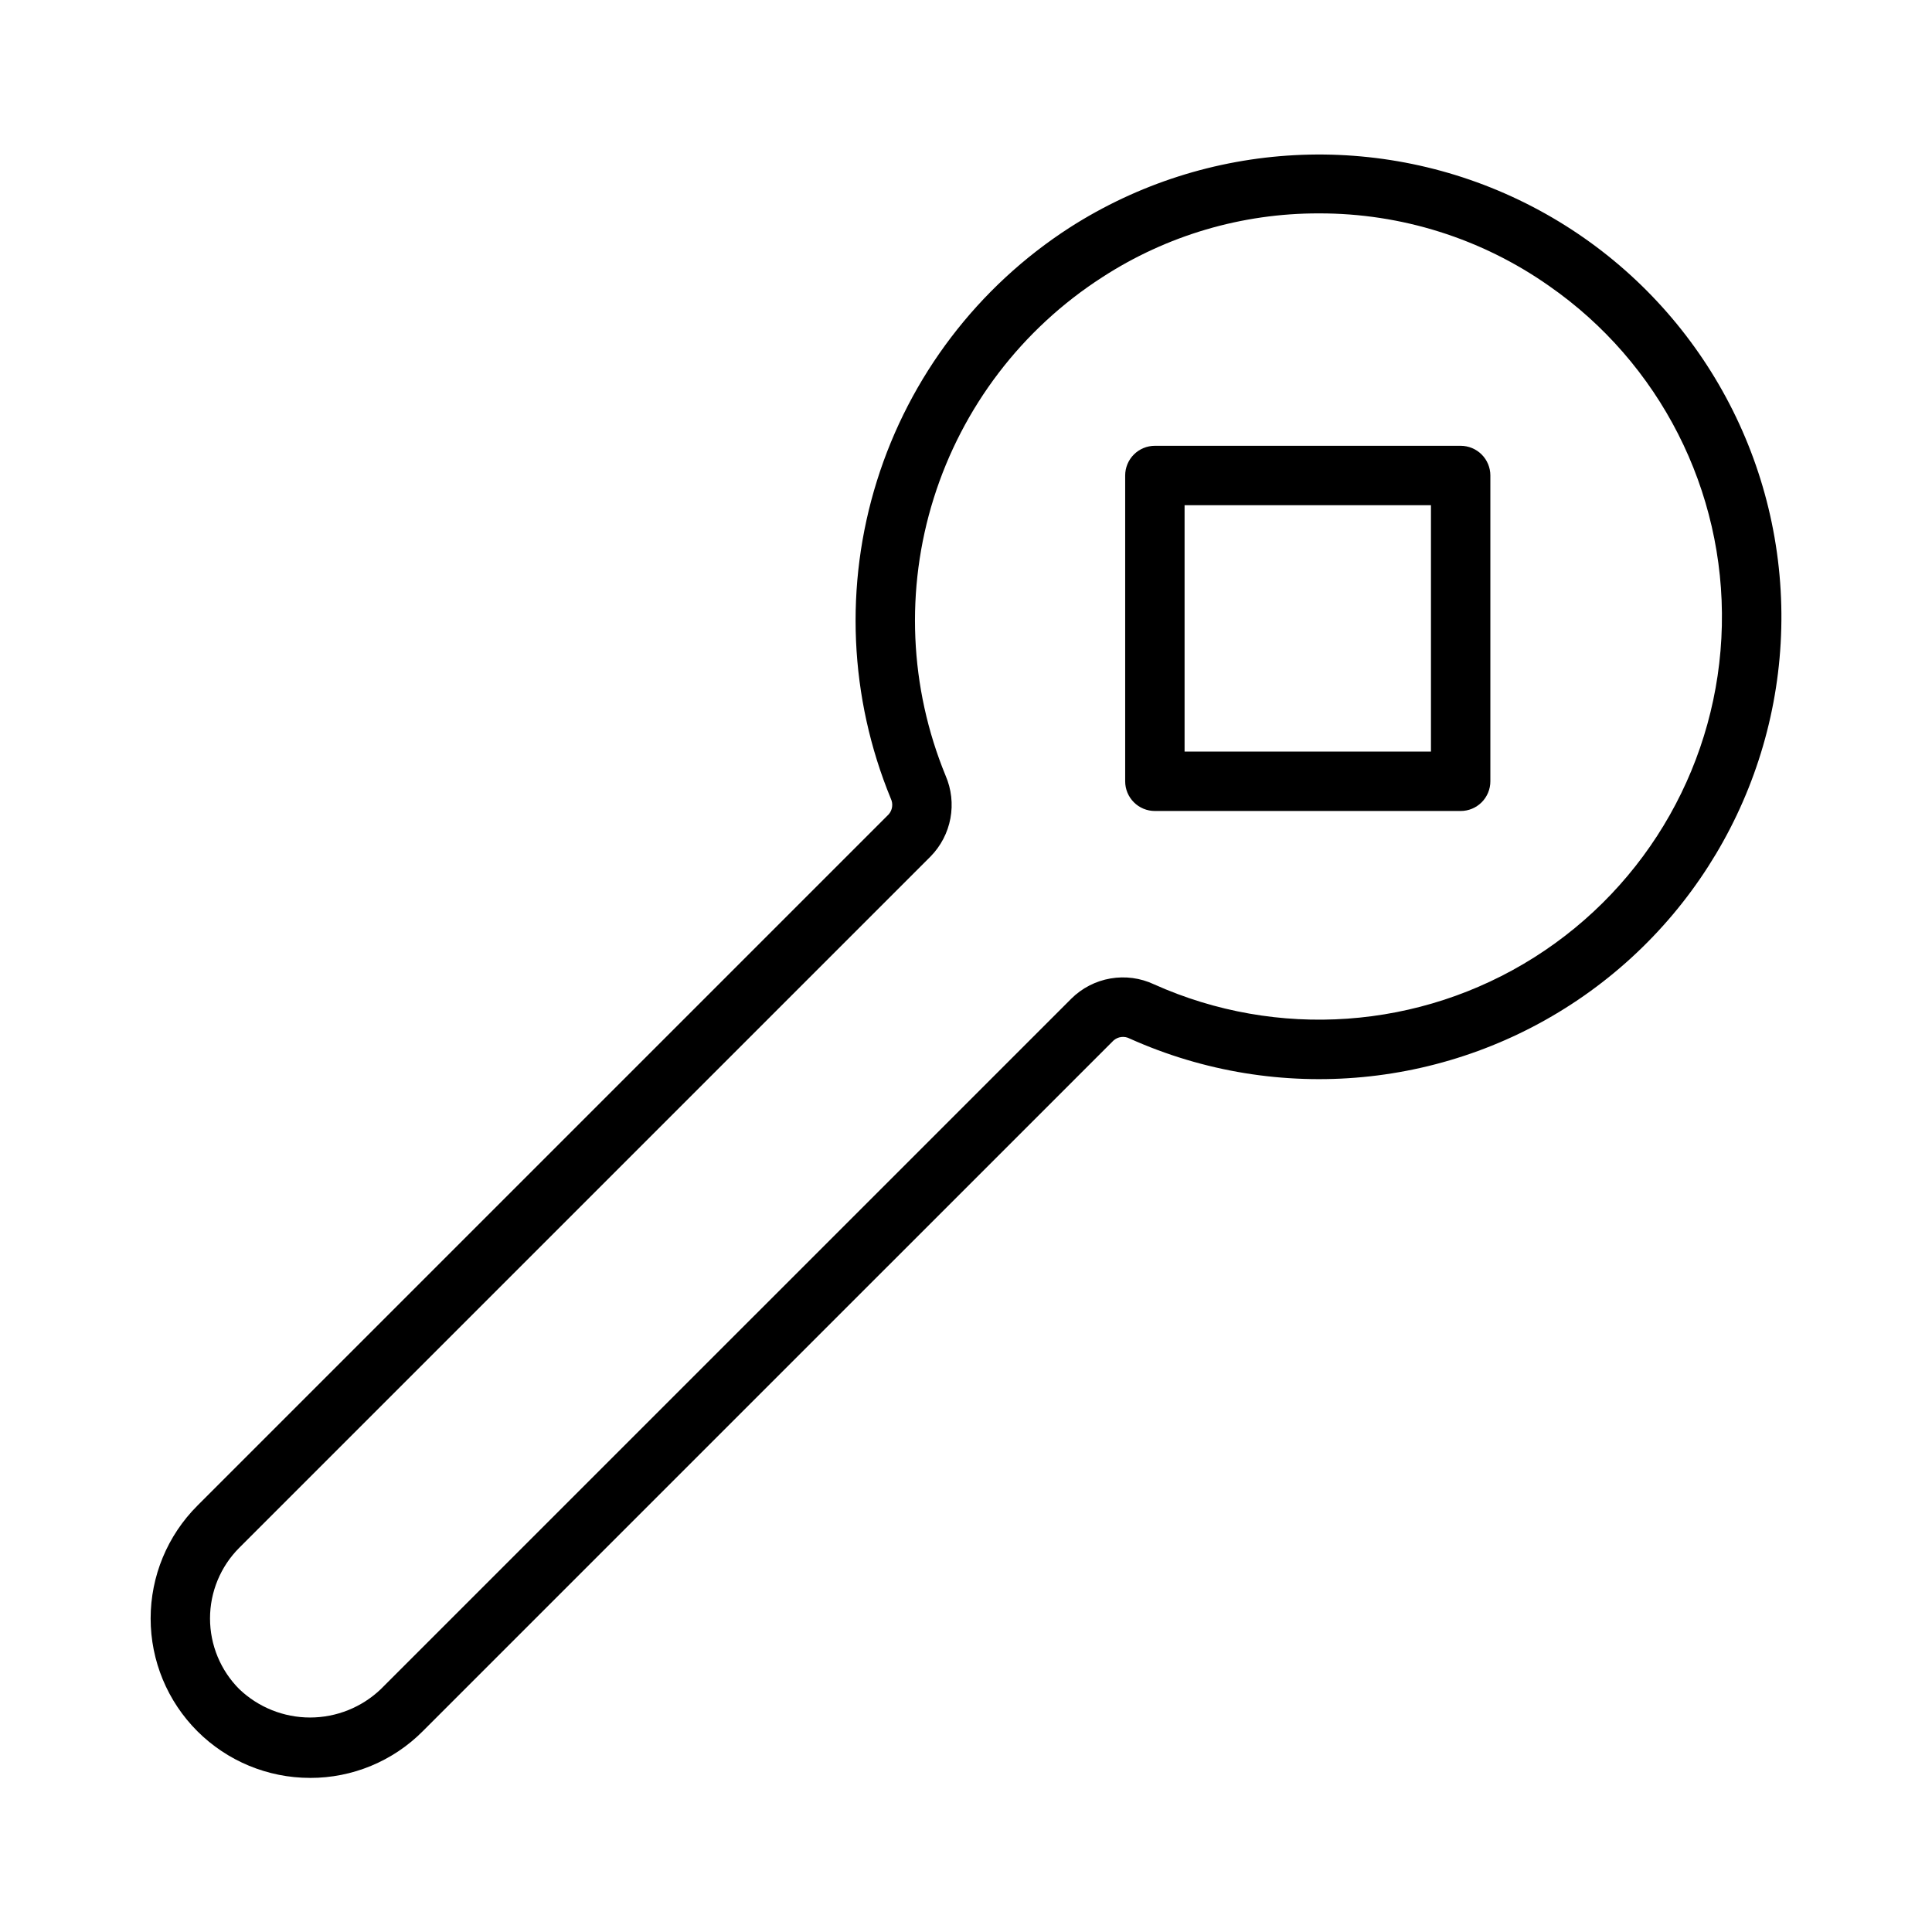 <?xml version="1.0" encoding="UTF-8"?>
<!-- Uploaded to: ICON Repo, www.iconrepo.com, Generator: ICON Repo Mixer Tools -->
<svg fill="#000000" width="800px" height="800px" version="1.1" viewBox="144 144 512 512" xmlns="http://www.w3.org/2000/svg">
 <g>
  <path d="m226.17 615.16c-11.207 0-21.953-4.453-29.875-12.375-7.926-7.926-12.375-18.672-12.375-29.879 0-11.203 4.453-21.953 12.375-29.875l183.18-183.18v0.004c1.039-1.156 1.273-2.82 0.598-4.219-11.027-26.789-12.328-56.594-3.664-84.242 8.66-27.645 26.73-51.383 51.074-67.09 36.348-23.285 82.266-25.727 120.88-6.426 38.609 19.305 64.211 57.5 67.395 100.55 3.188 43.051-16.52 84.598-51.867 109.37-35.352 24.773-81.129 29.117-120.51 11.43-1.41-0.742-3.137-0.527-4.32 0.547l-183.02 183.01c-7.906 7.953-18.664 12.41-29.875 12.379zm267.36-414.61c-20.383-0.051-40.344 5.832-57.441 16.934-21.262 13.695-37.051 34.402-44.633 58.531-7.582 24.125-6.473 50.148 3.137 73.539 1.543 3.562 1.988 7.508 1.277 11.324-0.711 3.816-2.543 7.336-5.266 10.102l-183.18 183.18c-4.973 4.969-7.766 11.715-7.766 18.742 0 7.031 2.793 13.773 7.766 18.746 5.051 4.816 11.762 7.508 18.742 7.508s13.691-2.691 18.742-7.508l183.02-183.01v-0.004c2.828-2.797 6.445-4.656 10.363-5.332 3.918-0.676 7.949-0.133 11.547 1.559 32.66 14.656 70.492 11.973 100.75-7.148 30.262-19.121 48.934-52.137 49.719-87.926 0.789-35.789-16.406-69.59-45.801-90.023-17.852-12.551-39.152-19.266-60.977-19.215z"/>
  <path d="m531.09 358.92h-81.035c-2.086 0.004-4.09-0.828-5.566-2.305-1.477-1.477-2.305-3.477-2.305-5.566v-81.035c0-2.086 0.828-4.09 2.305-5.566 1.477-1.477 3.481-2.305 5.566-2.305h81.035c2.086 0 4.09 0.828 5.566 2.305 1.477 1.477 2.305 3.481 2.305 5.566v81.035c0 2.09-0.828 4.09-2.305 5.566-1.477 1.477-3.481 2.309-5.566 2.305zm-73.164-15.742h65.293v-65.289h-65.293z"/>
 </g>
</svg>